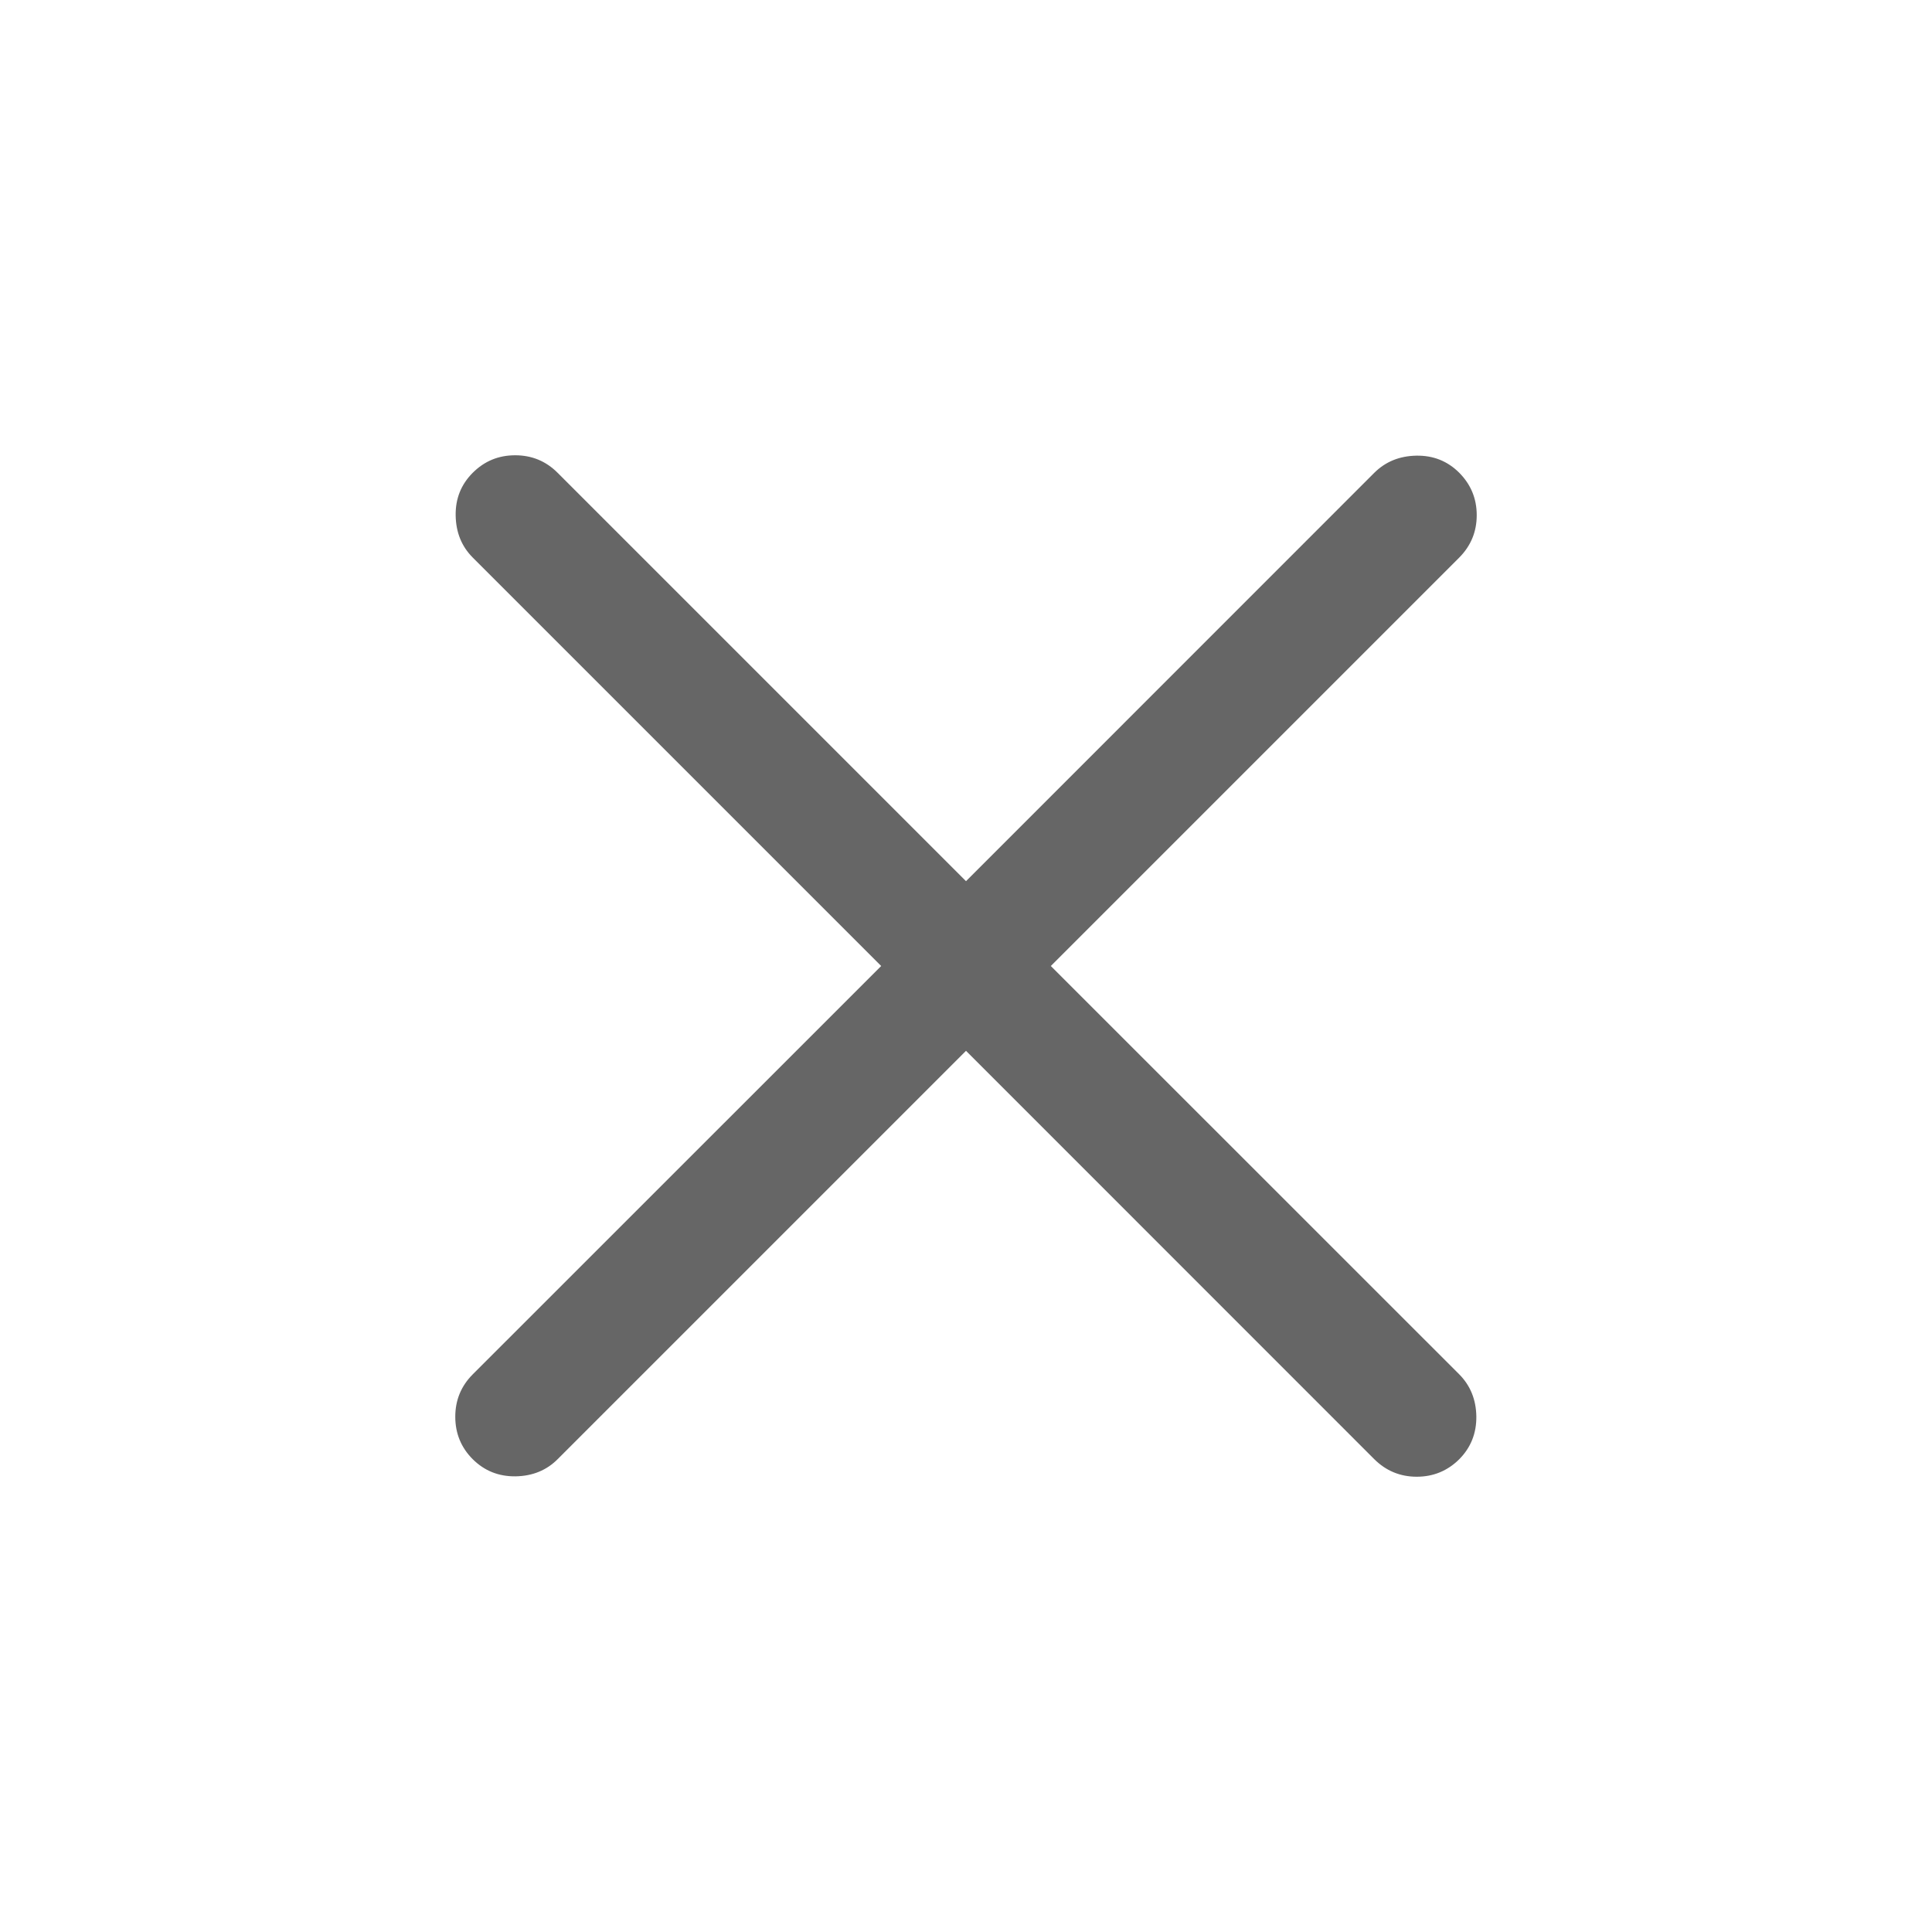 <svg width="20" height="20" viewBox="0 0 20 20" fill="none" xmlns="http://www.w3.org/2000/svg">
<path d="M10 10.878L5.772 15.106C5.657 15.221 5.512 15.28 5.337 15.283C5.162 15.285 5.015 15.226 4.894 15.106C4.773 14.985 4.713 14.838 4.713 14.666C4.713 14.495 4.773 14.348 4.894 14.227L9.122 10L4.894 5.772C4.779 5.657 4.72 5.512 4.717 5.337C4.714 5.162 4.773 5.015 4.894 4.894C5.015 4.773 5.161 4.713 5.333 4.713C5.505 4.713 5.651 4.773 5.772 4.894L10 9.122L14.227 4.894C14.343 4.779 14.488 4.72 14.662 4.717C14.837 4.714 14.985 4.773 15.106 4.894C15.226 5.015 15.287 5.161 15.287 5.333C15.287 5.505 15.226 5.651 15.106 5.772L10.878 10L15.106 14.227C15.221 14.343 15.28 14.488 15.283 14.662C15.285 14.837 15.226 14.985 15.106 15.106C14.985 15.226 14.838 15.287 14.666 15.287C14.495 15.287 14.348 15.226 14.227 15.106L10 10.878Z" fill="#666666"/>
</svg>
